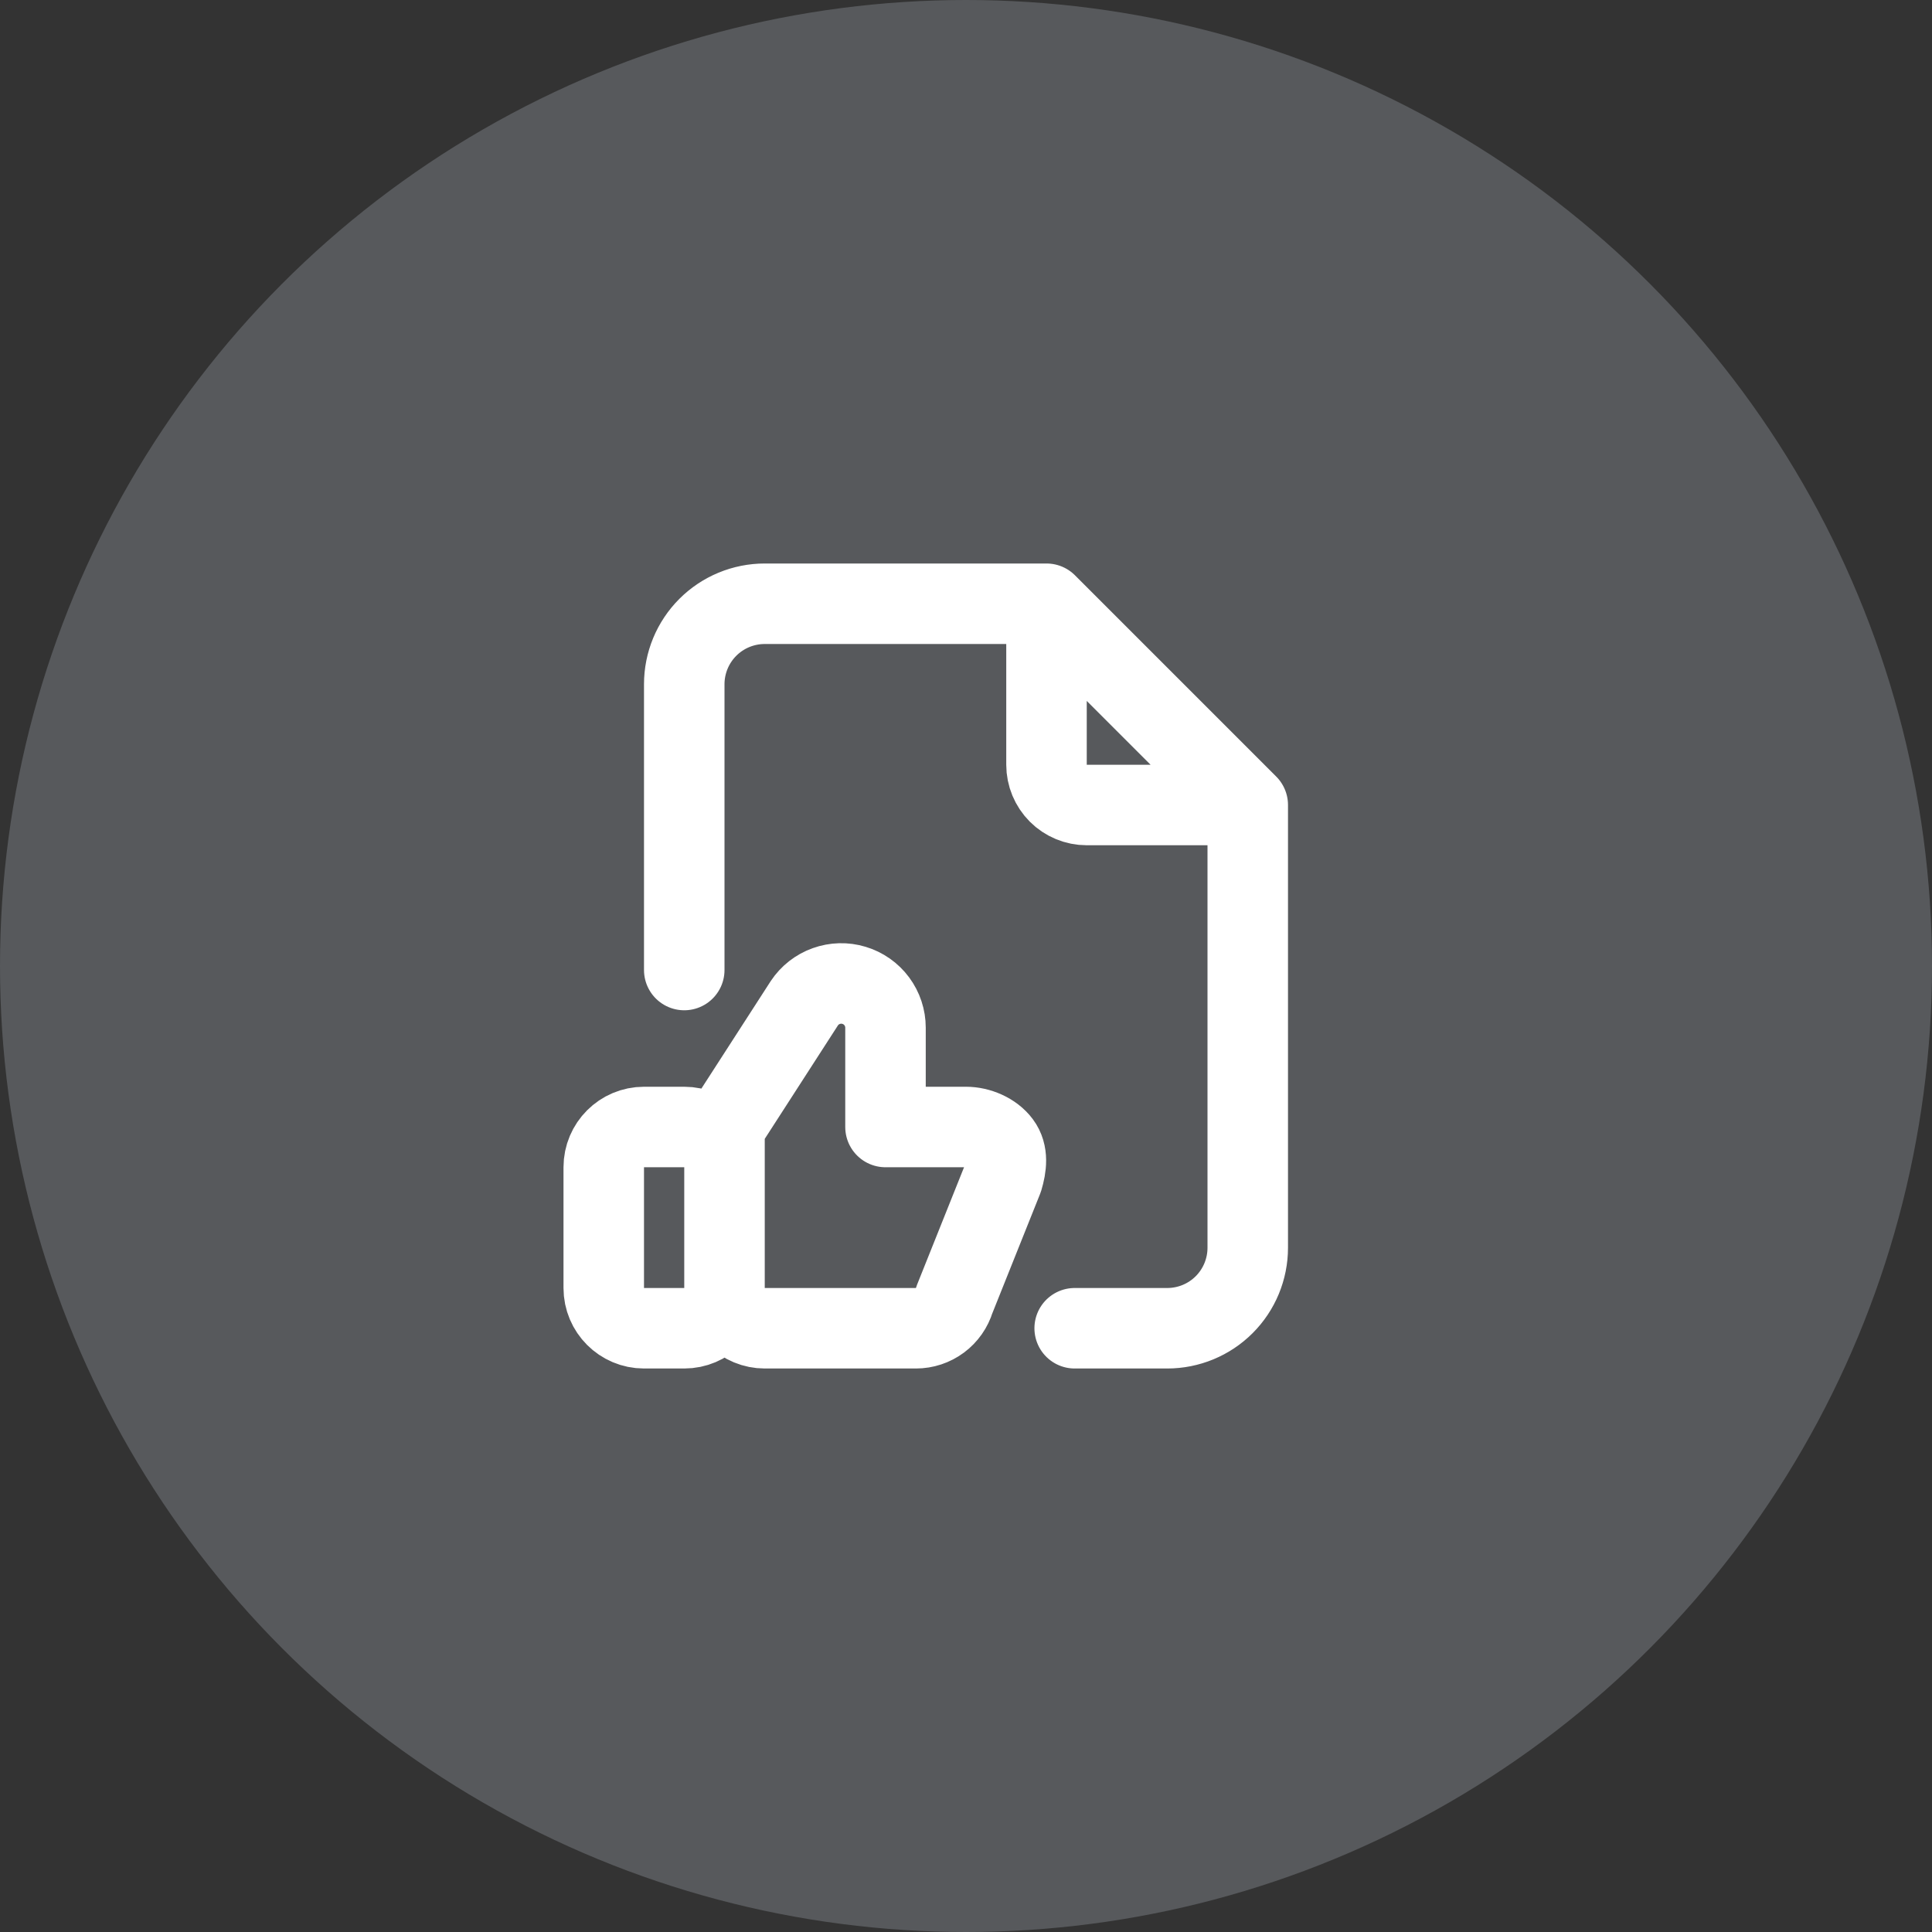 <?xml version="1.0" encoding="UTF-8"?> <svg xmlns="http://www.w3.org/2000/svg" width="60" height="60" viewBox="0 0 60 60" fill="none"><rect x="0" y="0" width="60" height="60" fill="#333333" stroke="none"/><circle opacity="0.2" cx="30" cy="30" r="30" fill="#E6F3FF"></circle><svg xmlns="http://www.w3.org/2000/svg" width="60" height="60" viewBox="0 0 60 60" fill="none"><path d="M22.5 40V36.25C22.5 35.56 21.94 35 21.25 35H20C19.31 35 18.75 35.56 18.75 36.25V40C18.75 40.69 19.31 41.25 20 41.25H21.25C21.94 41.25 22.5 40.69 22.5 40ZM22.5 40C22.5 40.331 22.632 40.65 22.866 40.884C23.101 41.118 23.419 41.25 23.75 41.25H28.445C28.714 41.25 28.976 41.163 29.191 41.003C29.407 40.842 29.565 40.616 29.642 40.359L31.142 36.609C31.255 36.23 31.309 35.821 31.073 35.504C30.837 35.186 30.395 35 30 35H27.5V31.916C27.5 31.621 27.405 31.334 27.229 31.097C27.053 30.86 26.806 30.686 26.523 30.601C26.241 30.515 25.939 30.523 25.661 30.623C25.383 30.722 25.145 30.908 24.981 31.154L22.5 35V40ZM32.5 18.75V23.75C32.5 24.081 32.632 24.399 32.866 24.634C33.1 24.868 33.419 25 33.75 25H38.75M32.5 18.75H23.75C23.087 18.75 22.451 19.013 21.982 19.482C21.513 19.951 21.25 20.587 21.25 21.25V30.125M32.5 18.75L38.75 25M38.75 25V38.75C38.75 39.413 38.487 40.049 38.018 40.518C37.549 40.987 36.913 41.25 36.25 41.25H33.375" stroke="white" stroke-width="2.5" stroke-linecap="round" stroke-linejoin="round"></path></svg></svg> 